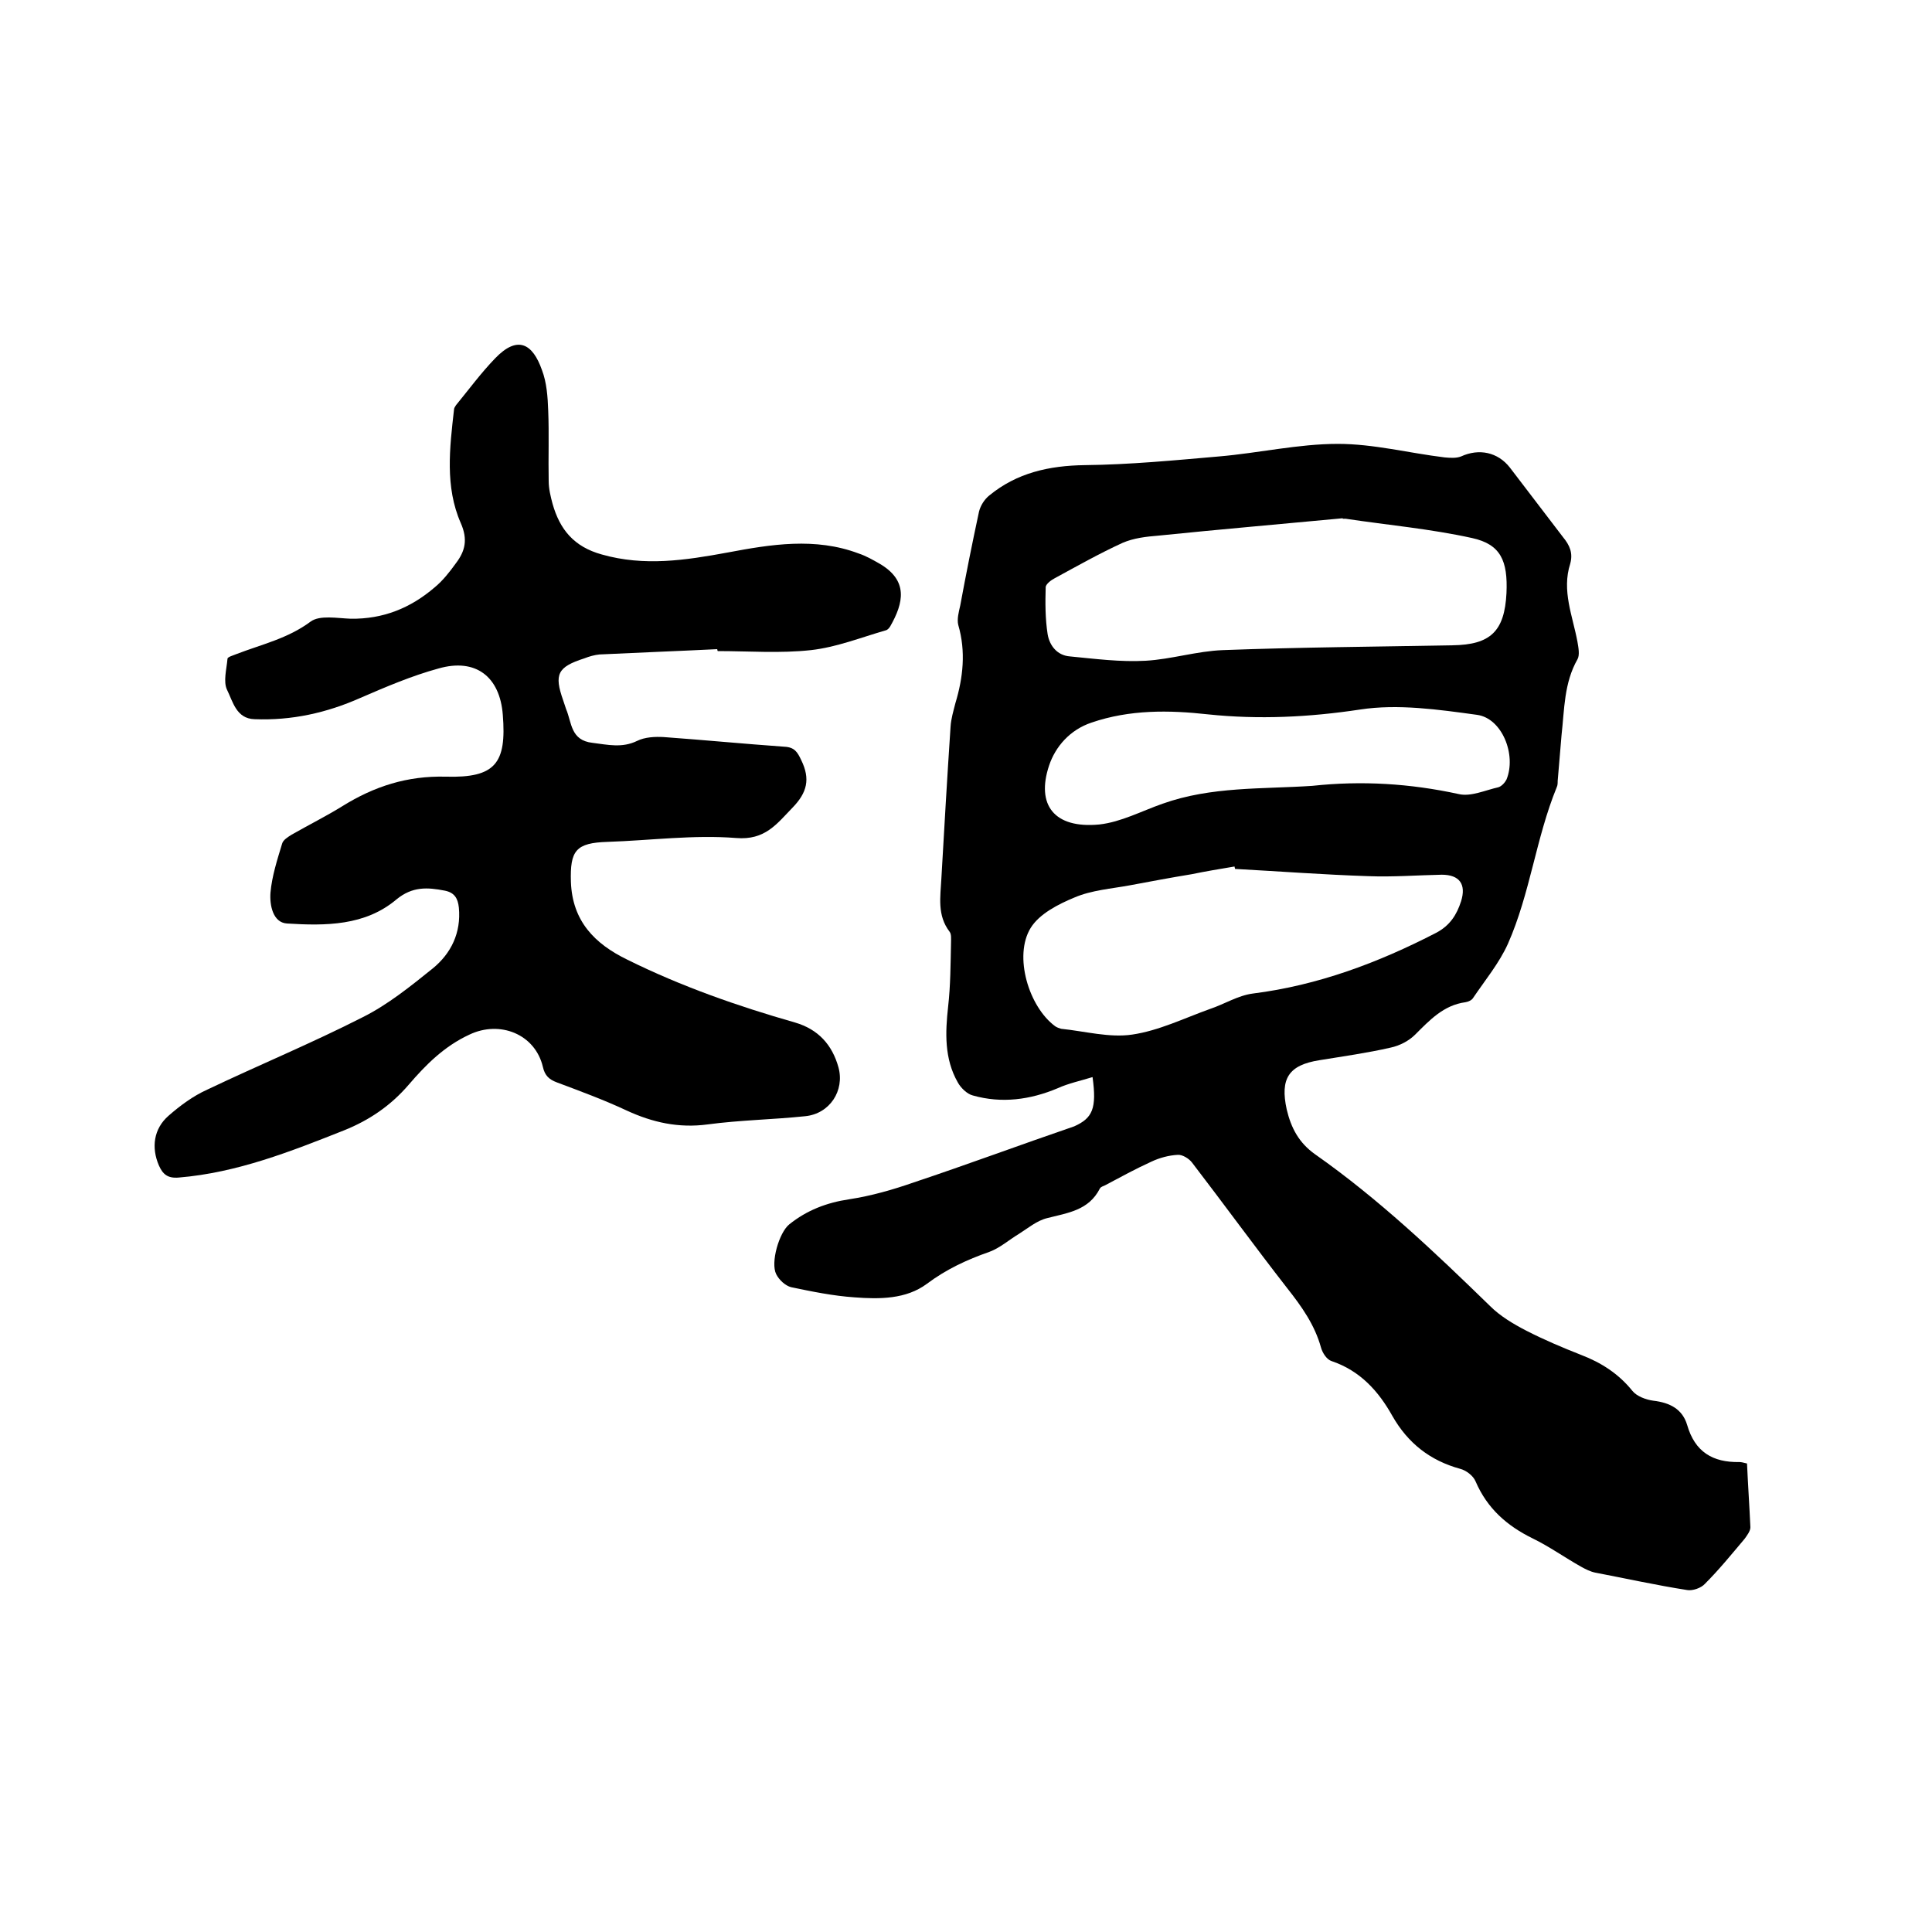<svg enable-background="new 0 0 400 400" viewBox="0 0 400 400" xmlns="http://www.w3.org/2000/svg"><path d="m226.2 223c-2.6.8-5 1.3-7.2 2.3-5.7 2.4-11.6 3.2-17.6 1.5-1.2-.3-2.5-1.6-3.1-2.7-2.8-4.9-2.6-10.3-2-15.7.5-4.4.5-8.8.6-13.3 0-.7.1-1.7-.3-2.2-2.6-3.4-1.9-7.2-1.7-11 .6-10.5 1.2-20.9 1.9-31.4.1-1.7.6-3.3 1-4.9 1.6-5.3 2.2-10.7.6-16.2-.3-1.2.1-2.7.4-4 1.2-6.5 2.5-13 3.9-19.5.3-1.2 1.1-2.5 2.1-3.3 5.7-4.7 12.4-6.2 19.8-6.3 9.3-.1 18.6-1 27.8-1.8 8.2-.7 16.4-2.6 24.6-2.6 7.4 0 14.7 1.9 22.1 2.8 1.1.1 2.4.2 3.4-.2 3.7-1.7 7.6-.9 10.1 2.3 3.7 4.8 7.3 9.6 11 14.4 1.4 1.7 2.1 3.3 1.5 5.5-1.8 5.6.5 10.8 1.5 16.2.2 1.2.5 2.7 0 3.6-2.8 4.9-2.7 10.4-3.3 15.7-.3 3.2-.5 6.3-.8 9.5 0 .4 0 .9-.2 1.3-4.3 10.5-5.5 22-10.1 32.4-1.8 4-4.7 7.5-7.2 11.2-.3.5-1 .8-1.6.9-4.5.6-7.4 3.7-10.4 6.7-1.3 1.3-3.2 2.3-5.1 2.7-4.8 1.1-9.8 1.8-14.7 2.6-6.4 1-8.2 3.8-6.8 10.2.9 3.8 2.5 6.9 5.9 9.3 13.1 9.2 24.7 20.2 36.2 31.4 2.1 2.1 4.8 3.7 7.5 5.1 3.7 1.9 7.5 3.5 11.3 5 4.2 1.6 7.8 3.9 10.7 7.5.9 1.1 2.8 1.8 4.3 2 3.4.4 6 1.7 7 5 1.6 5.6 5.3 7.8 10.8 7.7.4 0 .8.1 1.6.3.2 4.4.5 8.8.7 13.2 0 .8-.7 1.7-1.2 2.4-2.7 3.2-5.3 6.4-8.2 9.3-.8.9-2.6 1.5-3.7 1.3-6.4-1-12.7-2.4-19-3.6-1-.2-2-.7-2.9-1.2-3.4-1.9-6.6-4.2-10.1-5.9-5.3-2.6-9.4-6.2-11.8-11.8-.5-1.2-2-2.3-3.2-2.6-6.2-1.7-10.8-5.3-14-10.9-2.9-5.2-6.7-9.4-12.6-11.4-1-.3-1.9-1.7-2.2-2.8-1.3-4.7-4-8.5-7-12.3-6.7-8.6-13.1-17.4-19.7-26-.6-.8-2-1.7-3-1.6-1.8.1-3.7.6-5.4 1.4-3.3 1.5-6.4 3.2-9.6 4.9-.4.2-.9.3-1.1.7-2.3 4.5-6.6 5-10.9 6.1-2.1.5-4 2.1-5.9 3.3-2 1.2-3.9 2.9-6.1 3.7-4.6 1.6-8.9 3.6-12.9 6.6-4.3 3.2-9.8 3.2-15 2.8-4.4-.3-8.8-1.2-13.1-2.1-1.2-.3-2.5-1.5-3.1-2.7-1.2-2.4.6-8.6 2.7-10.3 3.6-2.9 7.7-4.5 12.4-5.2 4.6-.7 9.1-2 13.4-3.5 11.1-3.7 22.1-7.8 33.2-11.6 3.8-1.7 4.7-3.7 3.8-10.2zm51.8-115.6v-.1c-12.7 1.2-25.5 2.3-38.2 3.6-2.5.2-5.1.5-7.4 1.5-4.8 2.2-9.4 4.8-14 7.3-.8.4-1.8 1.2-1.9 1.8-.1 3.3-.1 6.6.4 9.8.4 2.4 2 4.4 4.6 4.6 5.2.5 10.5 1.2 15.7.9 5.3-.3 10.6-2 16-2.2 15.8-.6 31.7-.7 47.5-1 7.9-.1 10.8-2.9 11.2-10.8.3-6.7-1.2-10.1-7.1-11.4-8.6-1.9-17.5-2.7-26.2-4-.2 0-.4 0-.6 0zm-22.3 72.5c0-.2-.1-.3-.1-.5-3 .5-6 1-8.9 1.6-4.3.7-8.5 1.5-12.8 2.3-3.8.7-7.9 1-11.4 2.5-3.4 1.4-7.3 3.4-9.1 6.3-3.6 5.8-.4 16.4 5.1 20.4.3.2.8.4 1.2.5 4.9.5 10 1.9 14.7 1.2 5.5-.8 10.8-3.4 16.1-5.3 3-1 5.8-2.8 8.9-3.2 13.5-1.7 26-6.4 38-12.6 2.8-1.5 4.2-3.7 5.1-6.5 1.1-3.5-.3-5.5-4-5.5-5.1.1-10.1.5-15.2.3-9.2-.3-18.4-1-27.6-1.5zm16-17.2c10.2-1.1 20.2-.5 30.3 1.7 2.5.6 5.5-.8 8.2-1.4.7-.2 1.4-1 1.7-1.6 2.1-5.1-.9-12.7-6.1-13.4-8-1.1-16.4-2.3-24.2-1.1-10.6 1.6-21 2.1-31.5 1-8.1-.9-16.2-1-24.1 1.7-4.5 1.5-7.5 5-8.8 8.9-2.7 8.1 1 13.1 10.4 12.2 4.5-.5 8.8-2.8 13.1-4.3 10.1-3.6 20.6-3 31-3.7z"/><path d="m148.5 134.4c-8.1.4-16.2.7-24.4 1.1-1 .1-2.1.4-3.1.8-5.6 1.8-6.3 3.3-4.4 8.7.2.6.4 1.2.6 1.8 1.2 2.8.9 6.5 5.5 7 3.2.4 6.1 1.1 9.2-.4 1.6-.8 3.7-.9 5.5-.8 8.3.6 16.6 1.4 25 2 2.1.1 2.7 1.1 3.5 2.8 1.9 3.9 1.2 6.7-1.8 9.8-3.3 3.4-5.7 6.8-11.7 6.3-8.8-.7-17.7.5-26.6.8-6.6.2-7.8 1.8-7.6 8.3.3 8.1 4.9 12.8 11.7 16.1 11.1 5.5 22.8 9.6 34.7 13 4.8 1.4 7.7 4.6 9 9.3 1.3 4.8-1.8 9.6-6.9 10.1-6.7.7-13.5.8-20.2 1.7-6 .8-11.4-.4-16.8-2.9-4.7-2.2-9.6-4-14.4-5.8-1.6-.6-2.5-1.4-2.9-3.2-1.6-6.8-8.9-9.7-15.2-6.7-5.2 2.4-9 6.2-12.6 10.4-3.7 4.3-8.1 7.3-13.3 9.4-11.1 4.4-22.2 8.8-34.3 9.8-2.3.2-3.3-.7-4.1-2.5-1.6-3.7-1.1-7.6 2-10.3 2.4-2.1 5.1-4.1 8-5.4 10.7-5.1 21.6-9.6 32.2-15 5.2-2.6 9.9-6.4 14.5-10.1 3.8-3.1 5.9-7.4 5.4-12.6-.2-1.9-.9-3.1-2.9-3.5-3.6-.7-6.7-.9-10 1.8-6.5 5.5-14.7 5.5-22.7 5-2.9-.2-3.6-3.8-3.4-6.4.3-3.4 1.4-6.8 2.4-10.1.2-.8 1.2-1.4 2-1.9 3.5-2 7.1-3.8 10.5-5.9 6.6-4.1 13.4-6.3 21.4-6.1 10.3.3 12.6-2.8 11.8-12.8-.6-7.9-5.6-11.8-13.3-9.6-5.5 1.5-10.9 3.8-16.2 6.1-7 3.1-14.2 4.7-21.9 4.4-3.8-.1-4.5-3.7-5.7-6.1-.8-1.7-.1-4.2.1-6.4 0-.4 1.2-.7 1.9-1 5.2-2 10.6-3.2 15.3-6.7 1.9-1.4 5.5-.7 8.3-.6 6.7.1 12.4-2.2 17.4-6.5 1.7-1.4 3.1-3.2 4.4-5 1.9-2.5 2.5-4.9 1-8.3-3.3-7.5-2.3-15.6-1.4-23.5 0-.3.2-.6.4-.9 2.7-3.3 5.2-6.7 8.1-9.7 4.7-4.9 7.8-3 9.7 2.4 1 2.6 1.2 5.6 1.3 8.4.2 4.9 0 9.7.1 14.6 0 1.6.4 3.2.8 4.7 1.5 5.3 4.4 8.9 10.2 10.5 8.8 2.5 17.3 1.2 26-.4 9-1.7 18.2-3.2 27.2.2 1.5.5 2.9 1.3 4.3 2.1 6 3.5 5 8.1 2.2 13-.2.3-.5.7-.9.8-5.2 1.5-10.2 3.5-15.5 4.1-6.4.7-12.9.2-19.3.2-.1-.2-.1-.3-.1-.4z"/></svg>
